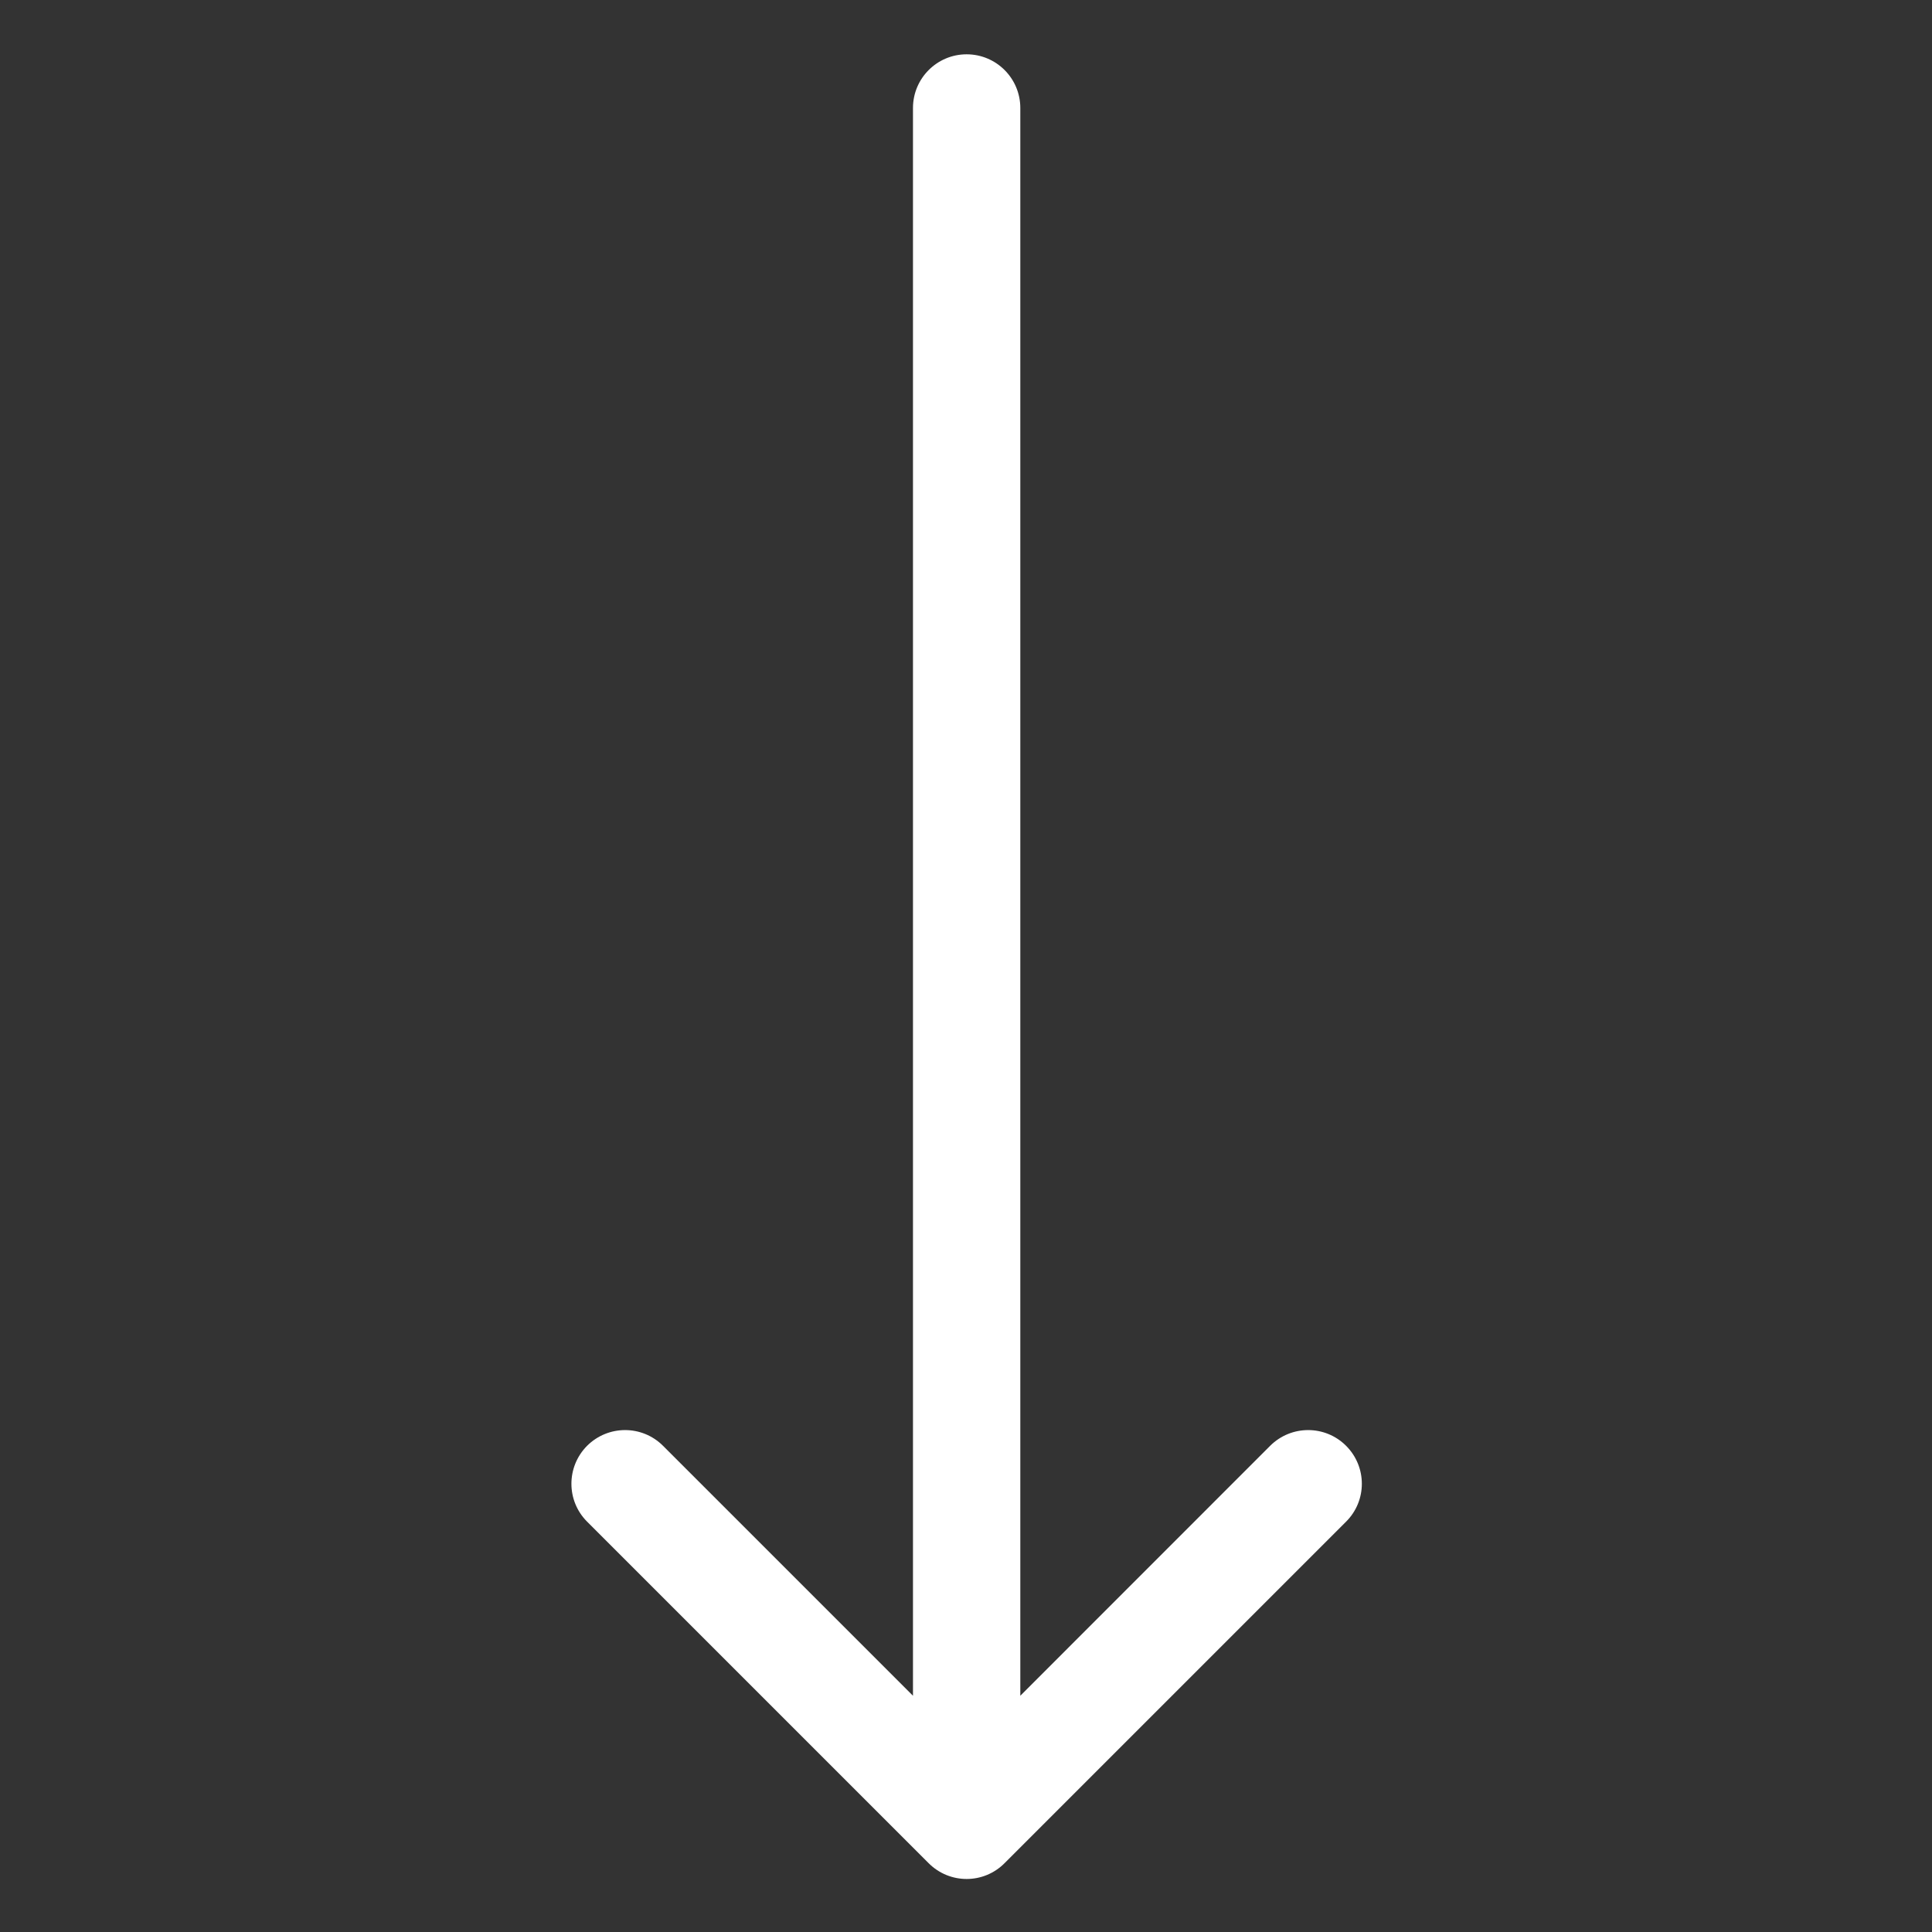 <?xml version="1.0" encoding="UTF-8"?> <svg xmlns="http://www.w3.org/2000/svg" width="18" height="18" viewBox="0 0 18 18" fill="none"><rect x="0" y="0" width="18" height="18" fill="#333333" stroke="none"/><path d="M9.506 1.006C9.506 0.73 9.282 0.506 9.006 0.506C8.73 0.506 8.506 0.73 8.506 1.006L9.006 1.006L9.506 1.006ZM8.652 17.359C8.848 17.555 9.164 17.555 9.359 17.359L12.541 14.177C12.737 13.982 12.737 13.666 12.541 13.47C12.346 13.275 12.03 13.275 11.834 13.47L9.006 16.299L6.177 13.47C5.982 13.275 5.666 13.275 5.47 13.47C5.275 13.666 5.275 13.982 5.47 14.177L8.652 17.359ZM9.006 1.006L8.506 1.006L8.506 17.006L9.006 17.006L9.506 17.006L9.506 1.006L9.006 1.006Z" fill="white"></path></svg> 